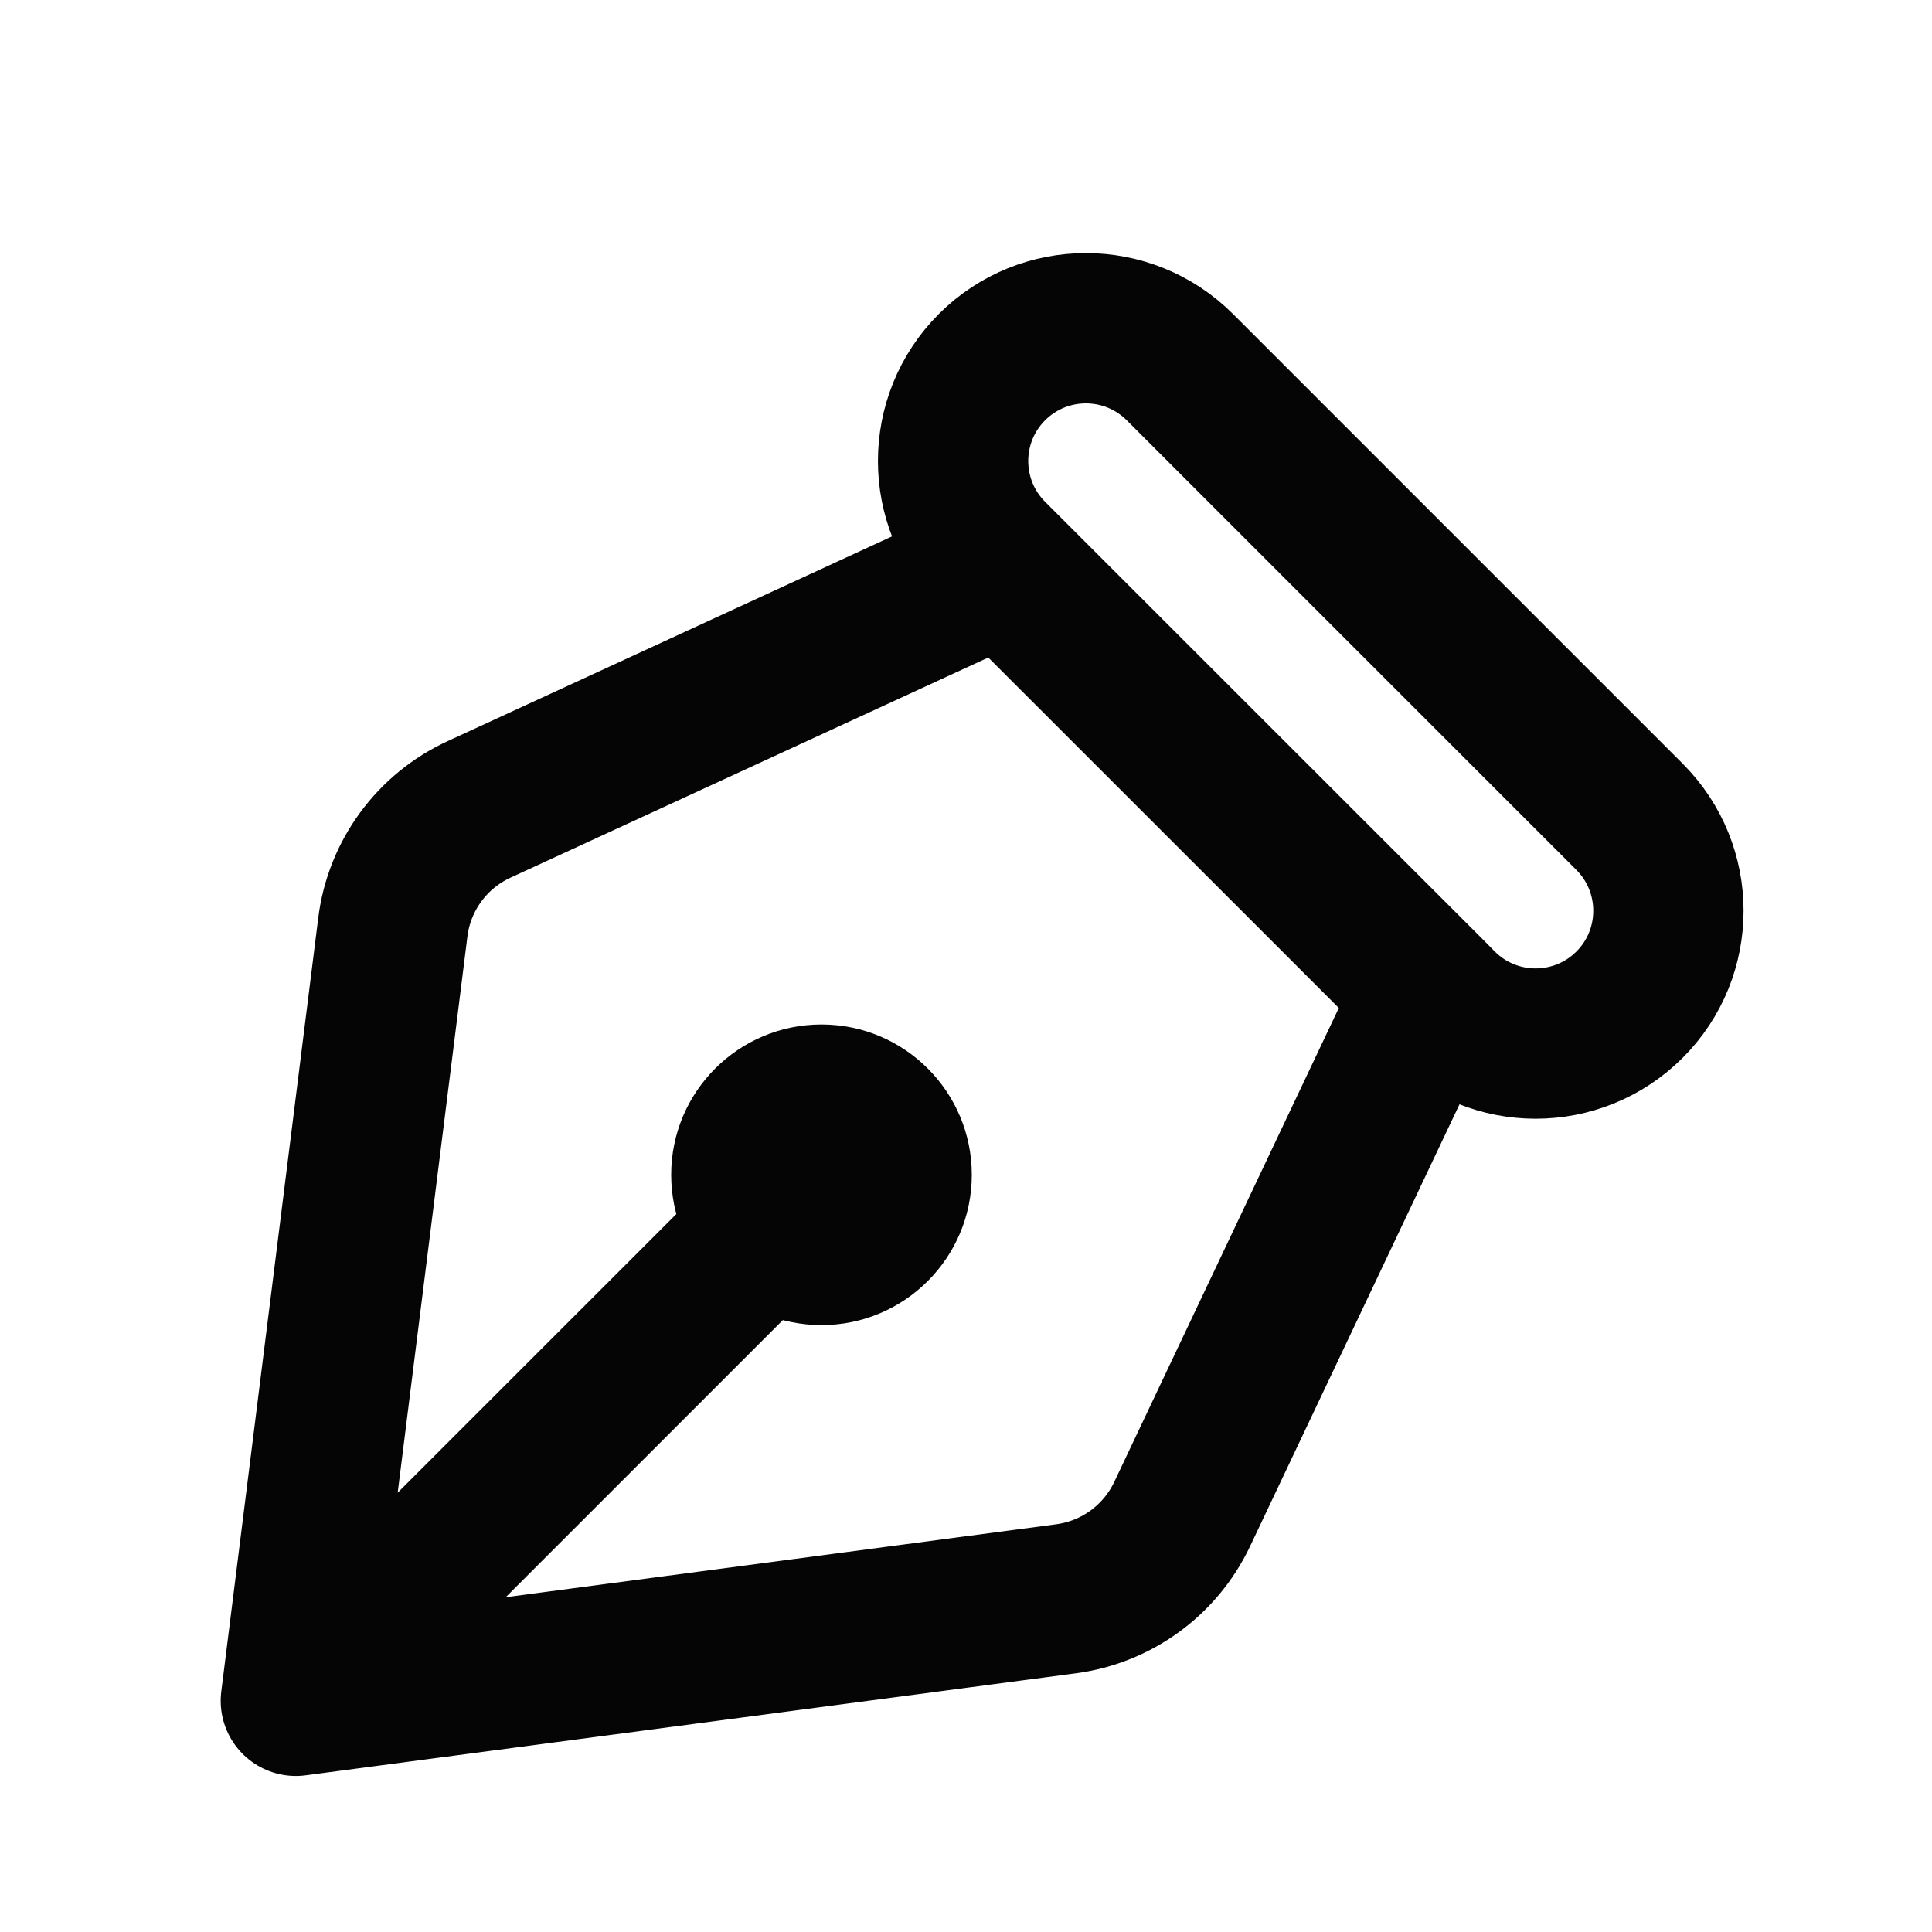 <svg width="15" height="15" viewBox="0 0 15 15" fill="none" xmlns="http://www.w3.org/2000/svg">
<g clip-path="url(#clip0_10399_51179)">
<circle cx="6.378" cy="9.121" r="1.167" fill="#050505"/>
<path d="M11.098 7.704L9.178 11.756C9.008 12.114 8.669 12.361 8.276 12.413L2.297 13.205M11.098 7.704L7.798 4.405M11.098 7.704L11.193 7.8C11.596 8.203 12.249 8.203 12.652 7.8V7.8C13.054 7.398 13.054 6.745 12.652 6.342L9.16 2.85C8.757 2.448 8.105 2.448 7.702 2.85V2.85C7.299 3.253 7.299 3.906 7.702 4.309L7.798 4.405M2.297 13.205L3.05 7.198C3.1 6.798 3.354 6.452 3.72 6.284L7.798 4.405M2.297 13.205L6.381 9.121" stroke="#050505" stroke-width="1.167" stroke-linecap="round" stroke-linejoin="round"/>
</g>
<defs>
<clipPath id="clip0_10399_51179">
<rect width="14" height="14" fill="white" transform="translate(0.547 0.871)"/>
</clipPath>
</defs>
</svg>
